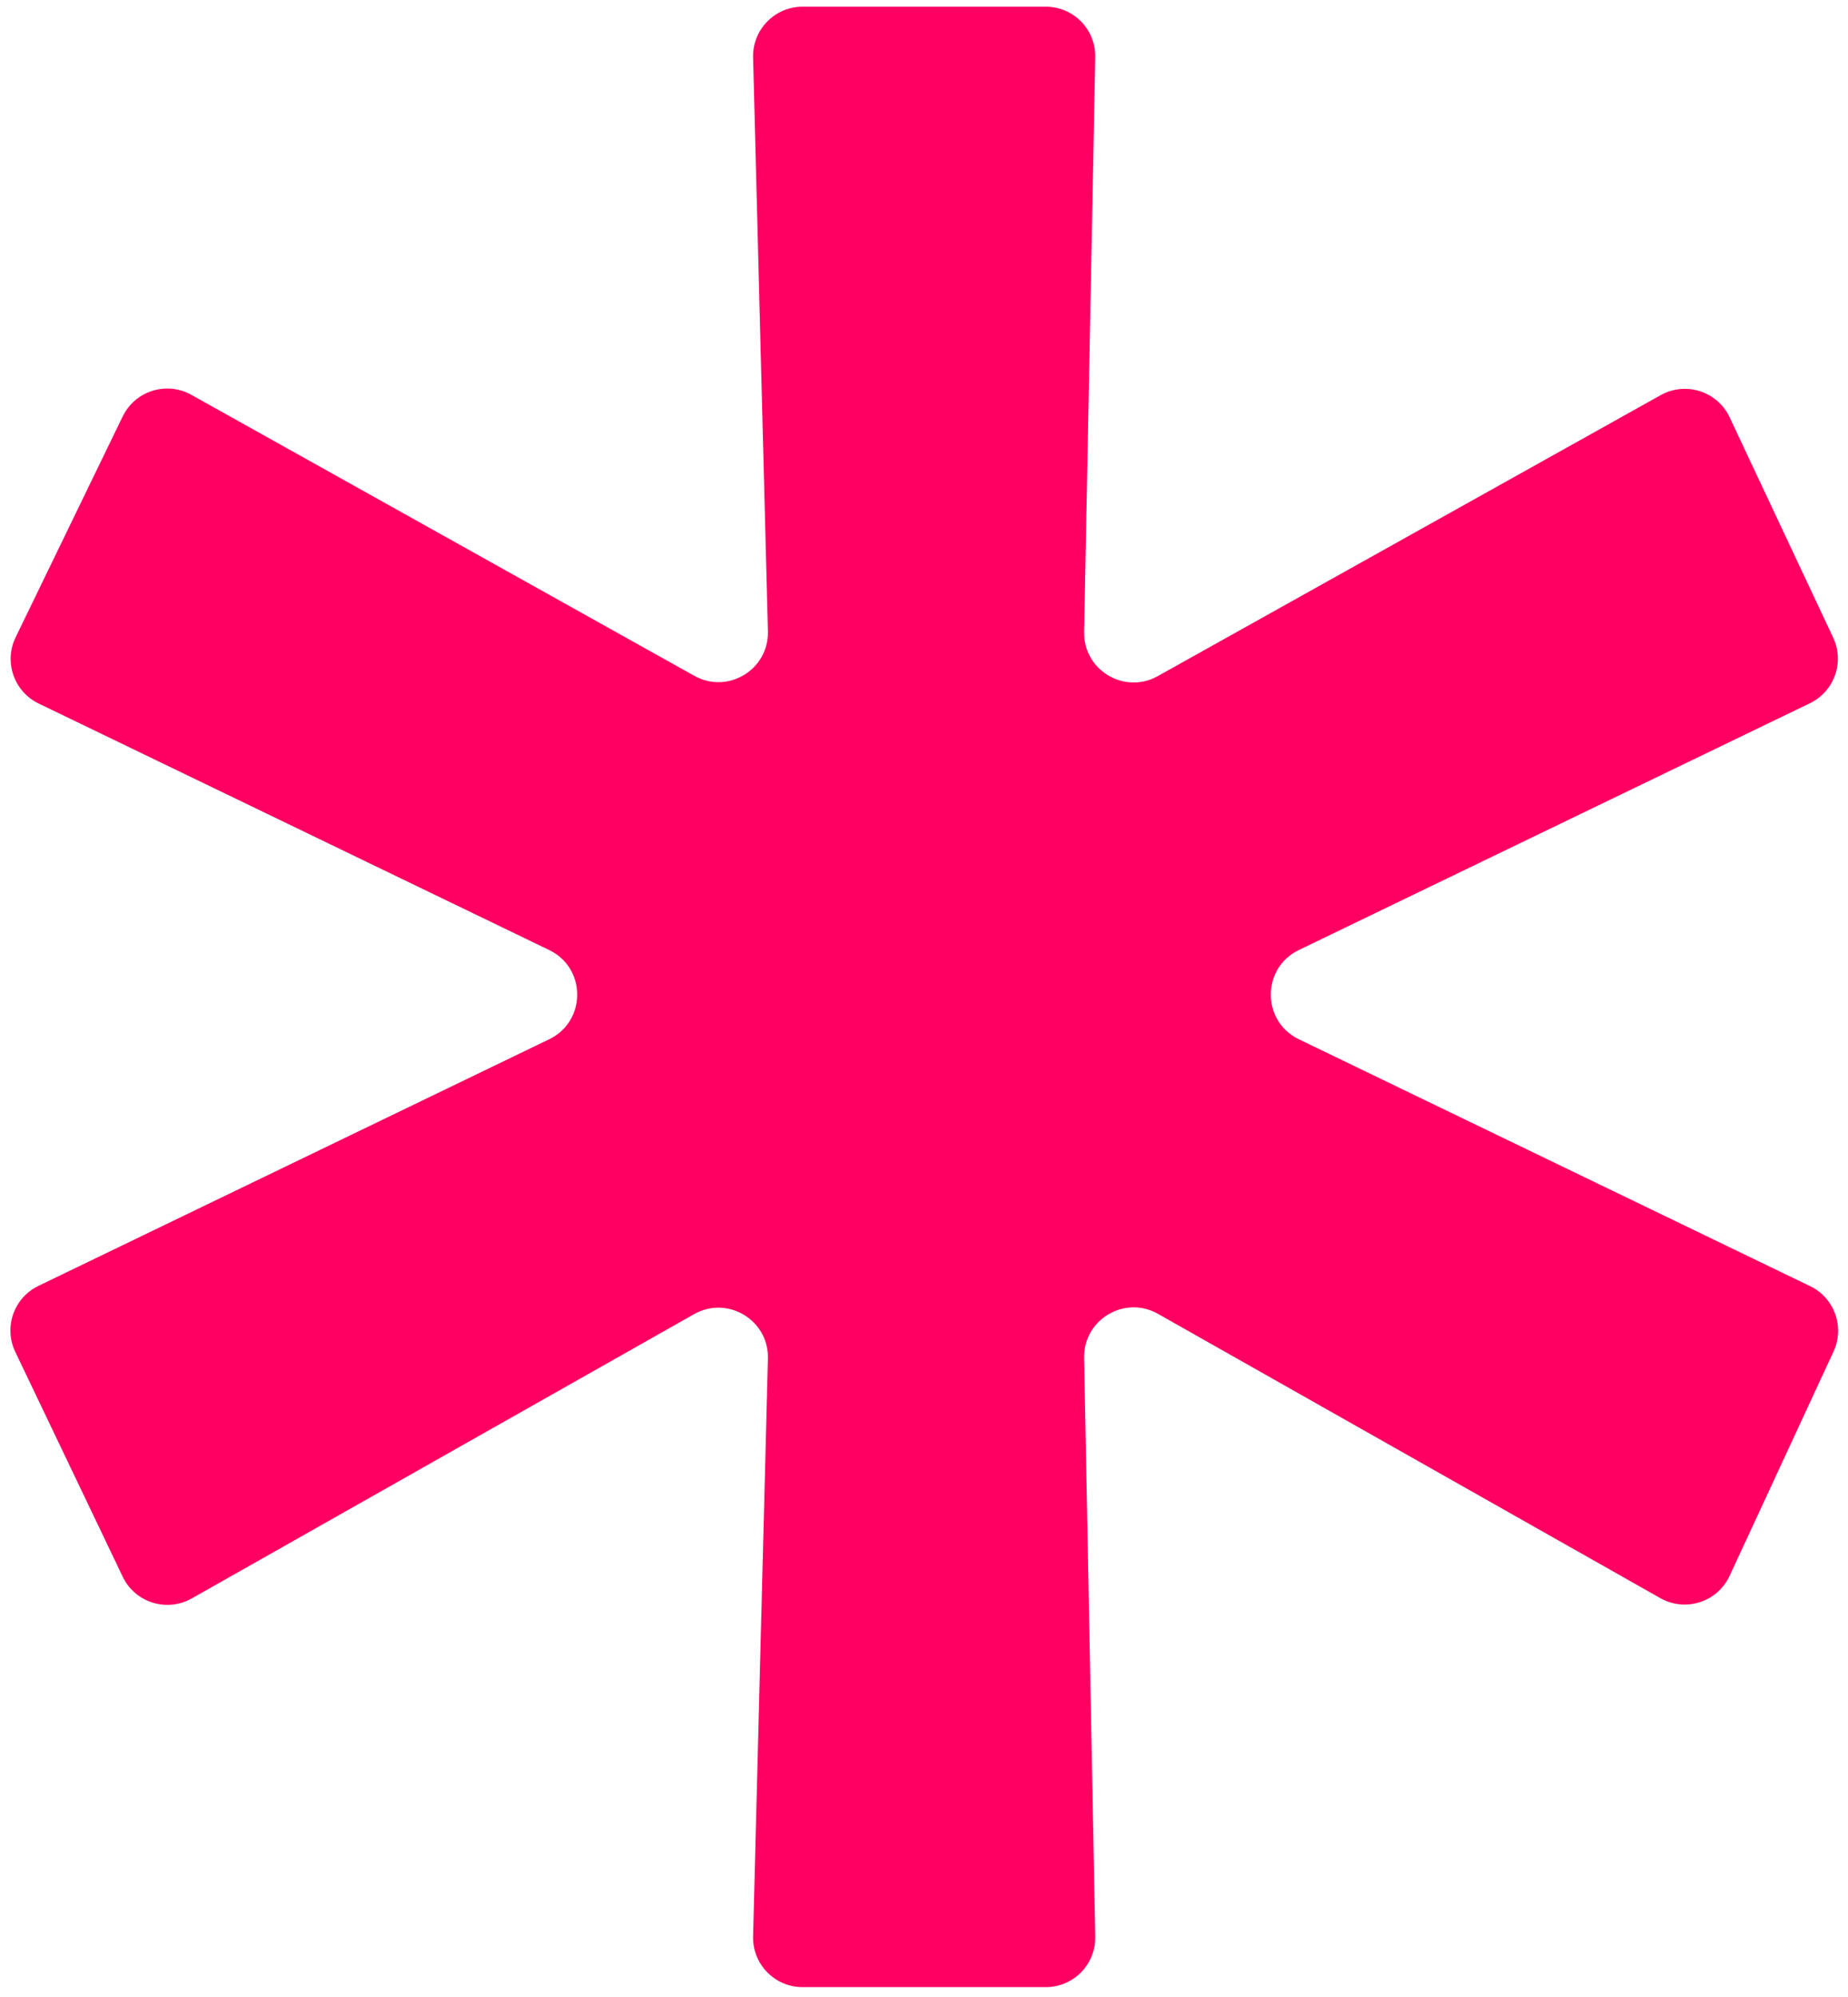 <svg xmlns="http://www.w3.org/2000/svg" width="112" height="121" viewBox="0 0 112 121" fill="none"><path d="M48.641 120.406C46.954 120.406 45.598 119.015 45.642 117.329L46.54 82.317C46.6 79.986 44.093 78.481 42.064 79.629L11.62 96.855C10.107 97.711 8.185 97.106 7.436 95.537L0.925 81.912C0.213 80.422 0.84 78.635 2.328 77.917L33.287 62.971C35.547 61.879 35.547 58.659 33.287 57.567L2.343 42.628C0.849 41.907 0.224 40.11 0.947 38.618L7.435 25.235C8.188 23.683 10.091 23.083 11.598 23.925L42.078 40.95C44.108 42.084 46.6 40.578 46.54 38.254L45.642 3.484C45.599 1.797 46.954 0.406 48.641 0.406H63.379C65.059 0.406 66.411 1.785 66.379 3.464L65.704 38.292C65.659 40.608 68.144 42.099 70.167 40.969L100.648 23.943C102.167 23.095 104.086 23.712 104.826 25.286L111.101 38.635C111.801 40.123 111.171 41.897 109.69 42.612L78.714 57.567C76.453 58.659 76.453 61.879 78.714 62.971L109.705 77.933C111.18 78.645 111.811 80.409 111.123 81.895L104.825 95.486C104.088 97.077 102.151 97.699 100.625 96.836L70.181 79.61C68.159 78.466 65.659 79.956 65.704 82.279L66.379 117.348C66.412 119.027 65.059 120.406 63.38 120.406H48.641Z" fill="#ff0062"></path></svg>